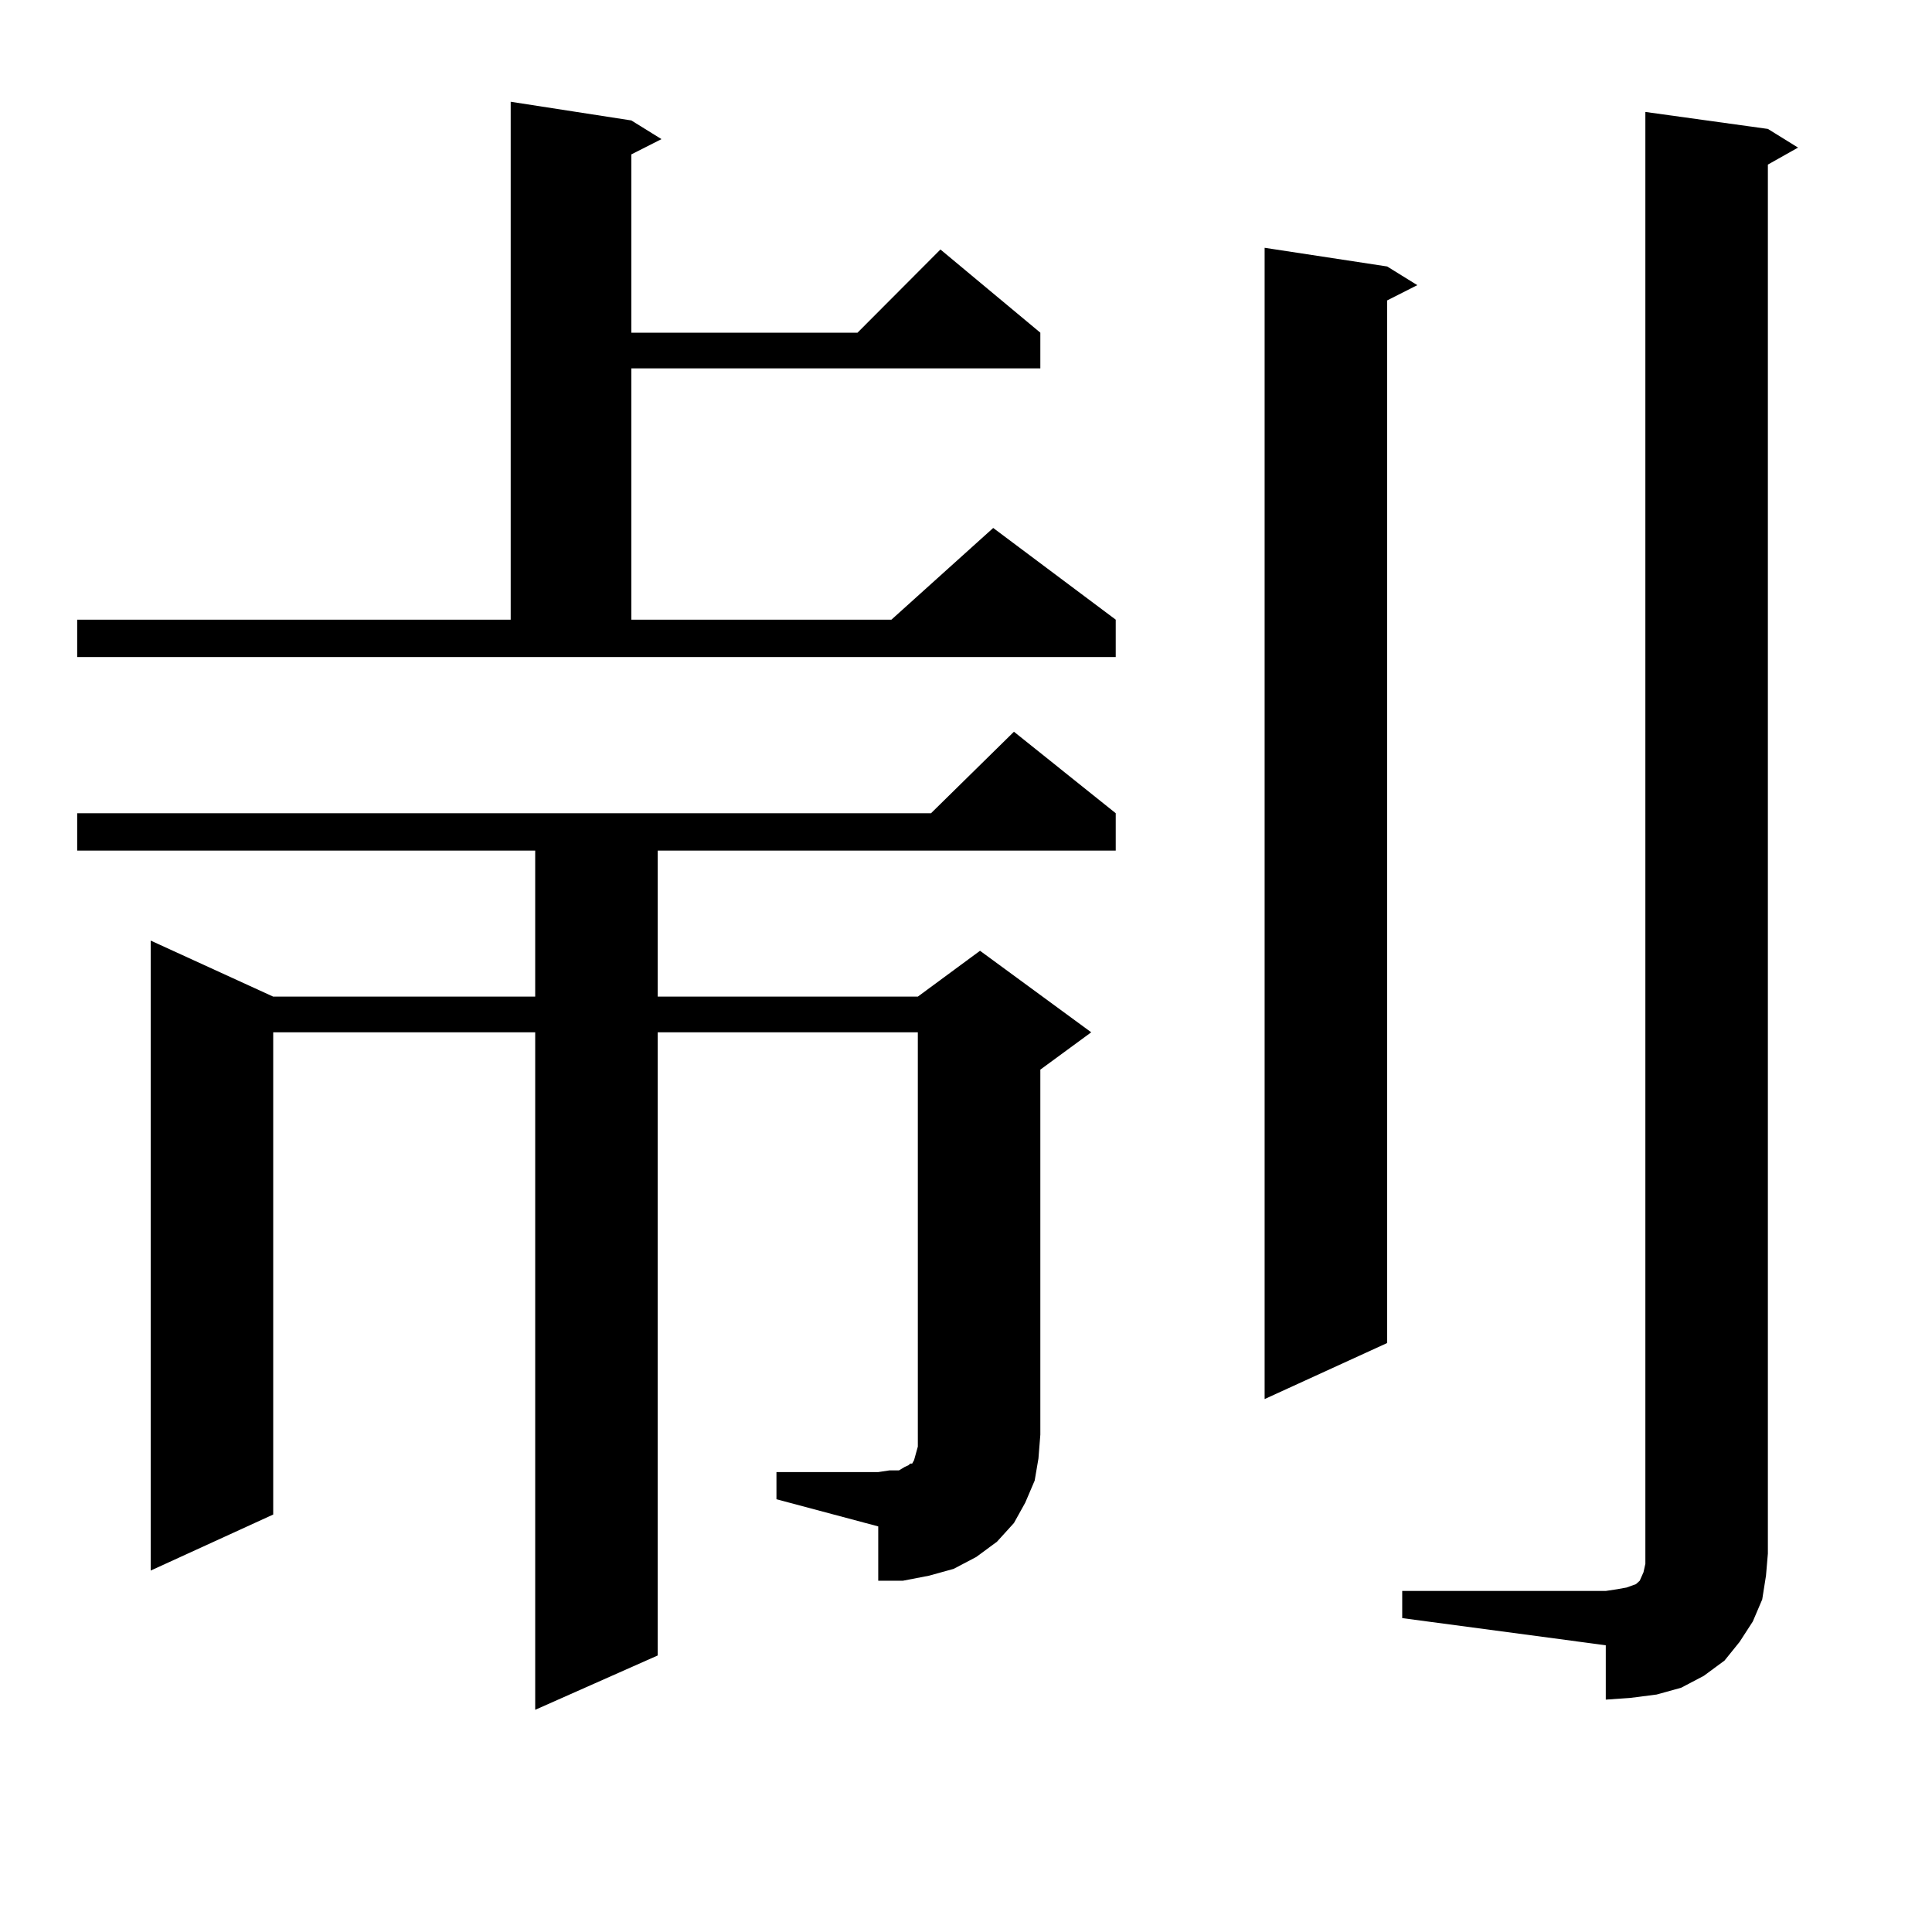 <?xml version="1.0" encoding="utf-8"?>
<!-- Generator: Adobe Illustrator 16.0.0, SVG Export Plug-In . SVG Version: 6.00 Build 0)  -->
<!DOCTYPE svg PUBLIC "-//W3C//DTD SVG 1.1//EN" "http://www.w3.org/Graphics/SVG/1.1/DTD/svg11.dtd">
<svg version="1.1" id="图层_1" xmlns="http://www.w3.org/2000/svg" xmlns:xlink="http://www.w3.org/1999/xlink" x="0px" y="0px"
	 width="1000px" height="1000px" viewBox="0 0 1000 1000" enable-background="new 0 0 1000 1000" xml:space="preserve">
<path d="M39.95,320.734h224.385V52.668l62.438,9.668l15.609,9.668l-15.609,7.91v92.285h117.07l42.926-43.066l51.706,43.066v18.457
	H326.772v130.078h134.631l52.682-47.461l63.413,47.461v19.336H39.95V320.734z M401.893,761.945h52.682l5.854-0.879h4.878
	l2.927-1.758l1.951-0.879l0.976-0.879h0.976l0.976-1.758l0.976-3.516l0.976-3.516v-6.152V534.309H340.431v322.559l-63.413,28.125
	V534.309H141.411v249.609l-63.413,29.004V486.848l63.413,29.004h135.606v-75.586H39.95V420.93h441.94l42.926-42.188l52.682,42.188
	v19.336H340.431v75.586h134.631l32.194-23.73l57.56,42.188l-26.341,19.336v188.965l-0.976,12.305l-1.951,11.426l-4.878,11.426
	l-5.854,10.547l-8.78,9.668l-10.731,7.91l-11.707,6.152l-12.683,3.516l-13.658,2.637h-12.683V790.07l-52.682-14.063V761.945z
	 M717.982,137.922l15.609,9.668l-15.609,7.91v539.648l-63.413,29.004V128.254L717.982,137.922z M725.787,823.469H831.15l5.854-0.879
	l4.878-0.879l4.878-1.758l1.951-1.758l1.951-4.395l0.976-4.395v-5.273V57.941l63.413,8.789l15.609,9.668l-15.609,8.789v718.945
	l-0.976,11.426l-1.951,12.305l-4.878,11.426l-6.829,10.547l-7.805,9.668l-10.731,7.91l-11.707,6.152l-12.683,3.516l-13.658,1.758
	l-12.683,0.879v-28.125l-105.363-14.063V823.469z"/>
</svg>
